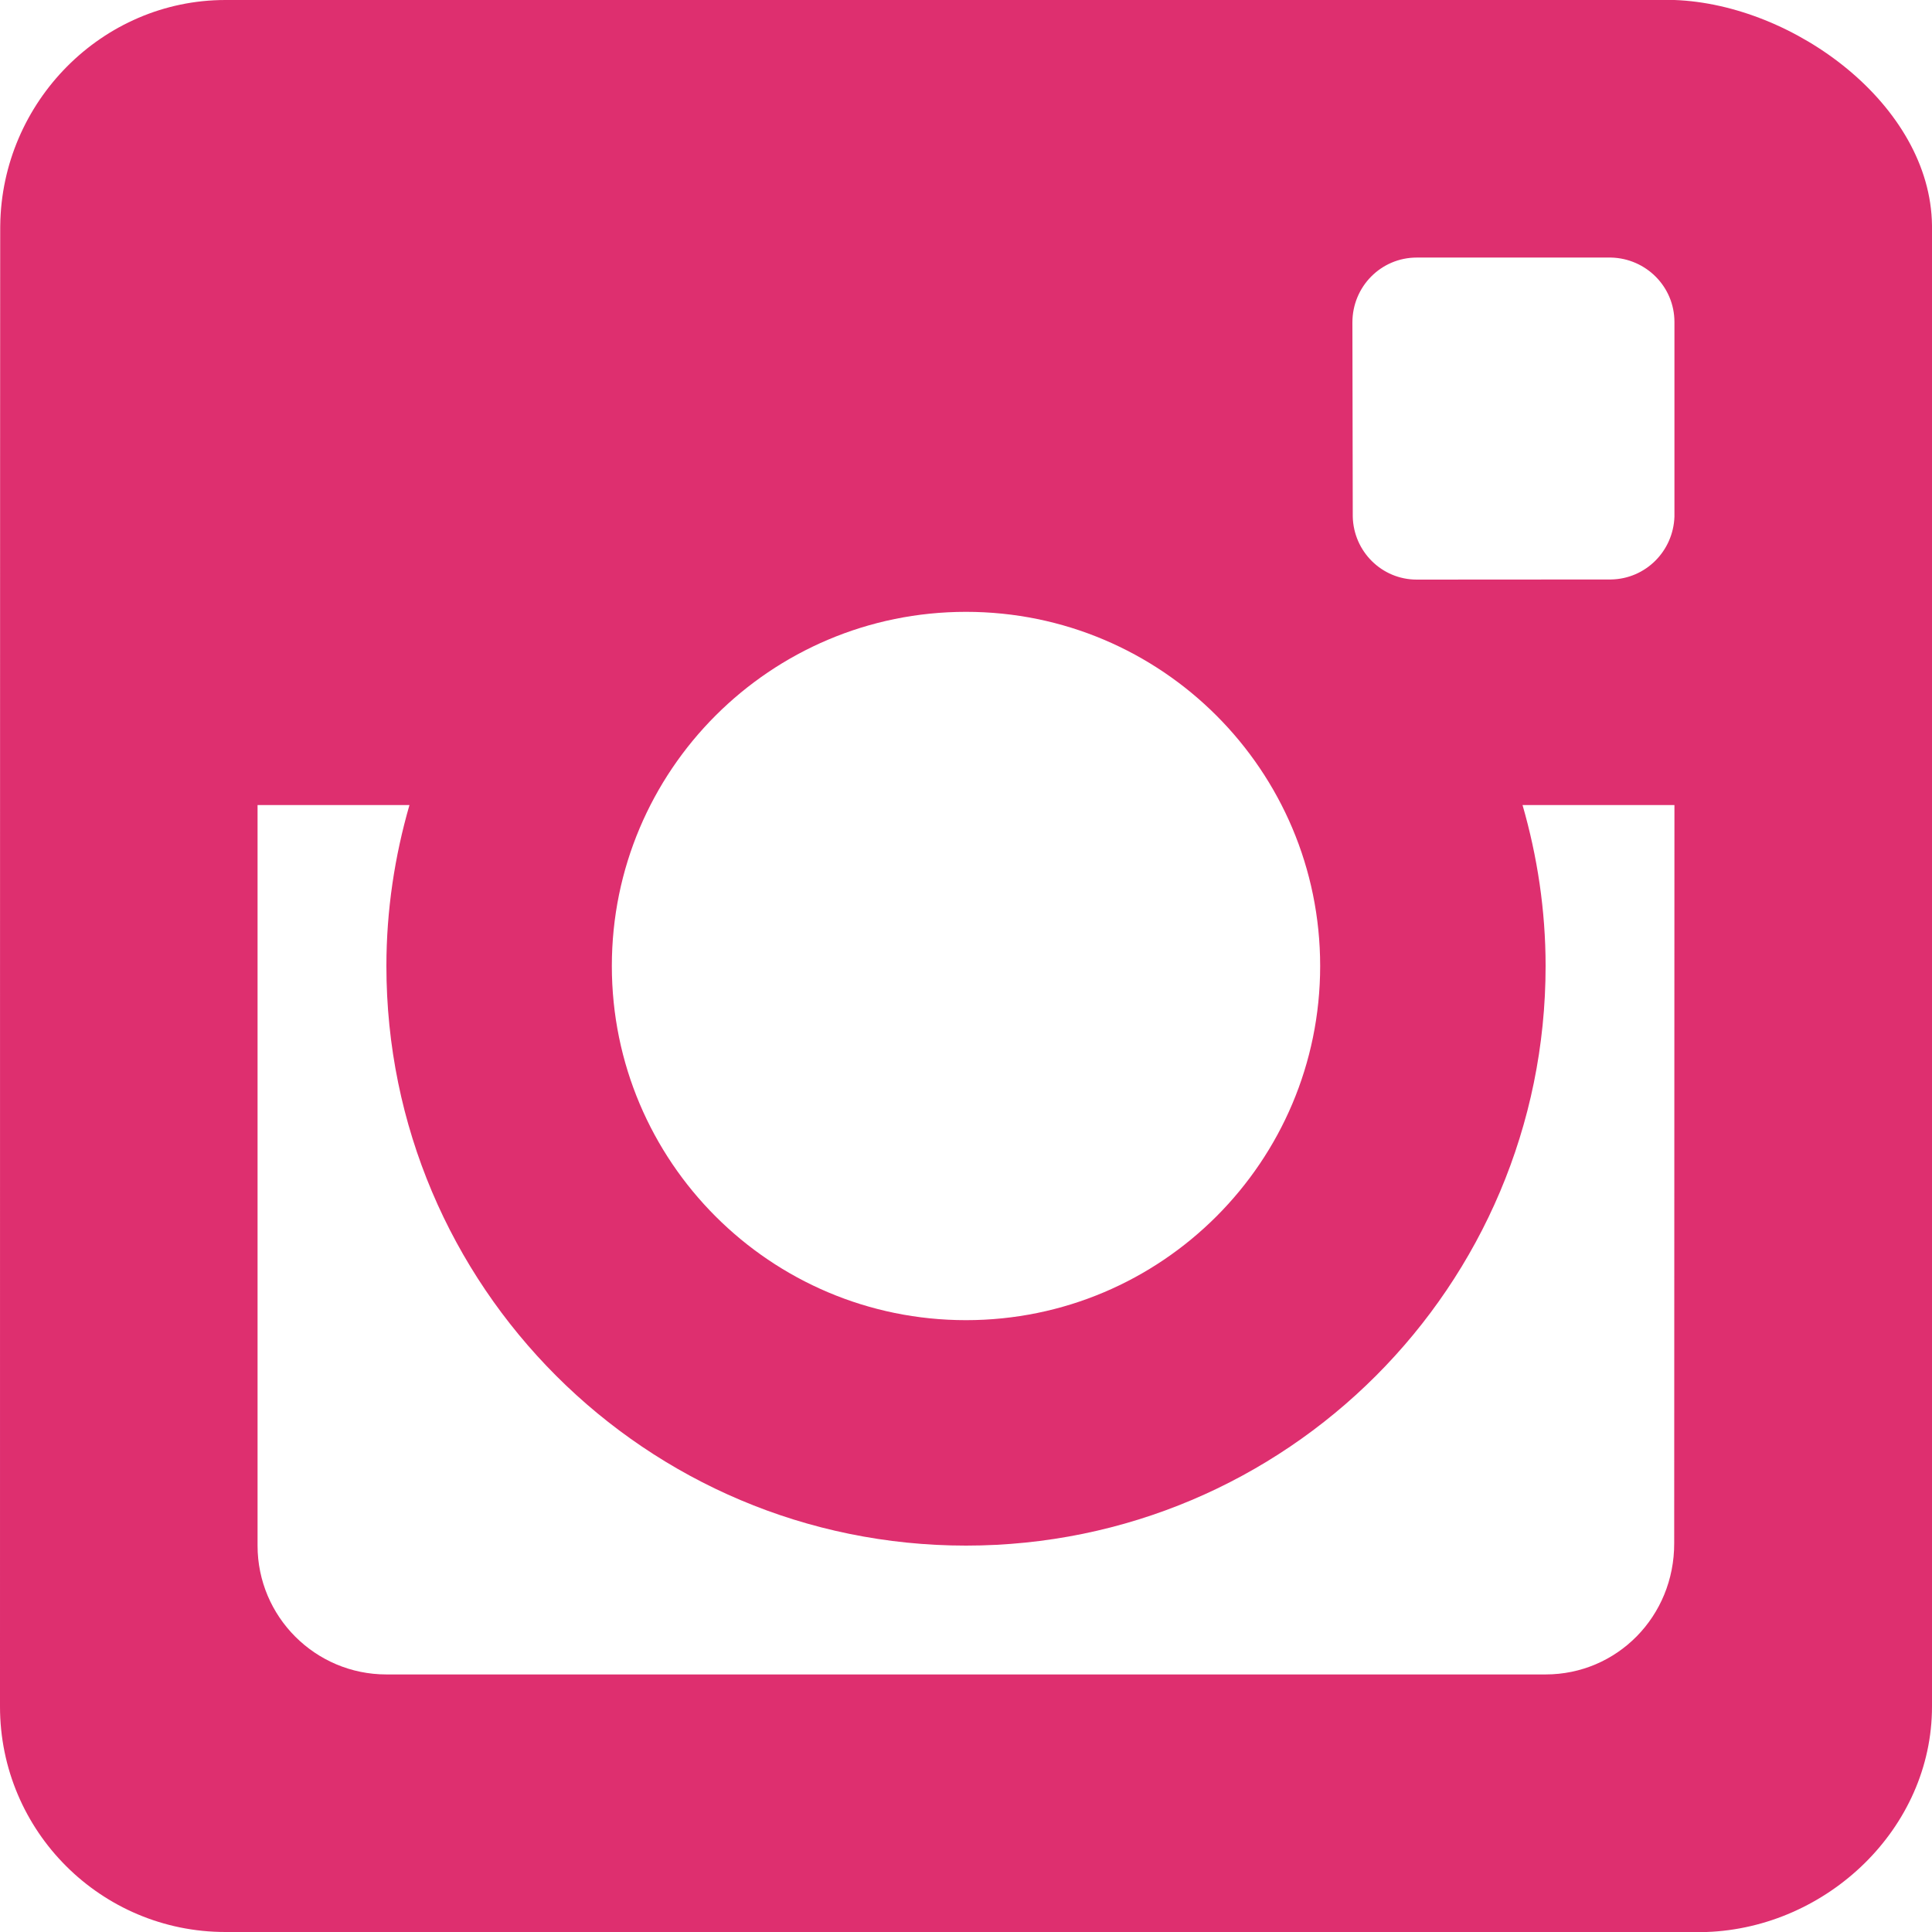 <?xml version="1.0" encoding="UTF-8"?>
<svg width="16px" height="16px" viewBox="0 0 16 16" version="1.1" xmlns="http://www.w3.org/2000/svg" xmlns:xlink="http://www.w3.org/1999/xlink">
    <!-- Generator: Sketch 43.2 (39069) - http://www.bohemiancoding.com/sketch -->
    <title>instagram</title>
    <desc>Created with Sketch.</desc>
    <defs></defs>
    <g id="main" stroke="none" stroke-width="1" fill="none" fill-rule="evenodd">
        <g id="Artboard-Copy" transform="translate(-1019, -3386)" fill-rule="nonzero" fill="#DE2F6F">
            <g id="footer" transform="translate(71, 3310)">
                <g id="social" transform="translate(945, 0)">
                    <g transform="translate(0, 23)" id="instagram">
                        <path d="M16.867,53 L4.867,53 C3.844,53 3.014,53.846 3.002,54.867 C3,54.844 3,67.126 3,67.133 C3,68.165 3.836,69 4.867,69 L17.133,69 C18.132,68.964 19,68.142 19,67.133 L19,54.867 C18.988,53.869 17.858,53.036 16.867,53 Z M11,58.067 C12.62,58.067 13.933,59.38 13.933,61 C13.933,62.619 12.62,63.933 11,63.933 C9.38,63.933 8.067,62.619 8.067,61 C8.067,59.38 9.38,58.067 11,58.067 Z M15.8,66.867 L6.2,66.867 C5.611,66.867 5.133,66.389 5.133,65.8 L5.133,59.667 L6.391,59.667 C6.269,60.09 6.2,60.537 6.2,61 C6.2,63.651 8.35,65.8 11,65.8 C13.652,65.8 15.8,63.651 15.8,61 C15.8,60.537 15.731,60.09 15.609,59.667 L16.867,59.667 L16.865,65.779 C16.867,66.389 16.389,66.867 15.8,66.867 Z M16.867,57.279 C16.857,57.565 16.628,57.794 16.342,57.799 L14.733,57.8 C14.443,57.8 14.21,57.567 14.203,57.279 L14.2,55.671 C14.2,55.372 14.438,55.133 14.733,55.133 L16.342,55.133 C16.633,55.14 16.867,55.375 16.867,55.667 L16.867,57.279 Z"></path>
                    </g>
                </g>
            </g>
        </g>
    </g>
</svg>